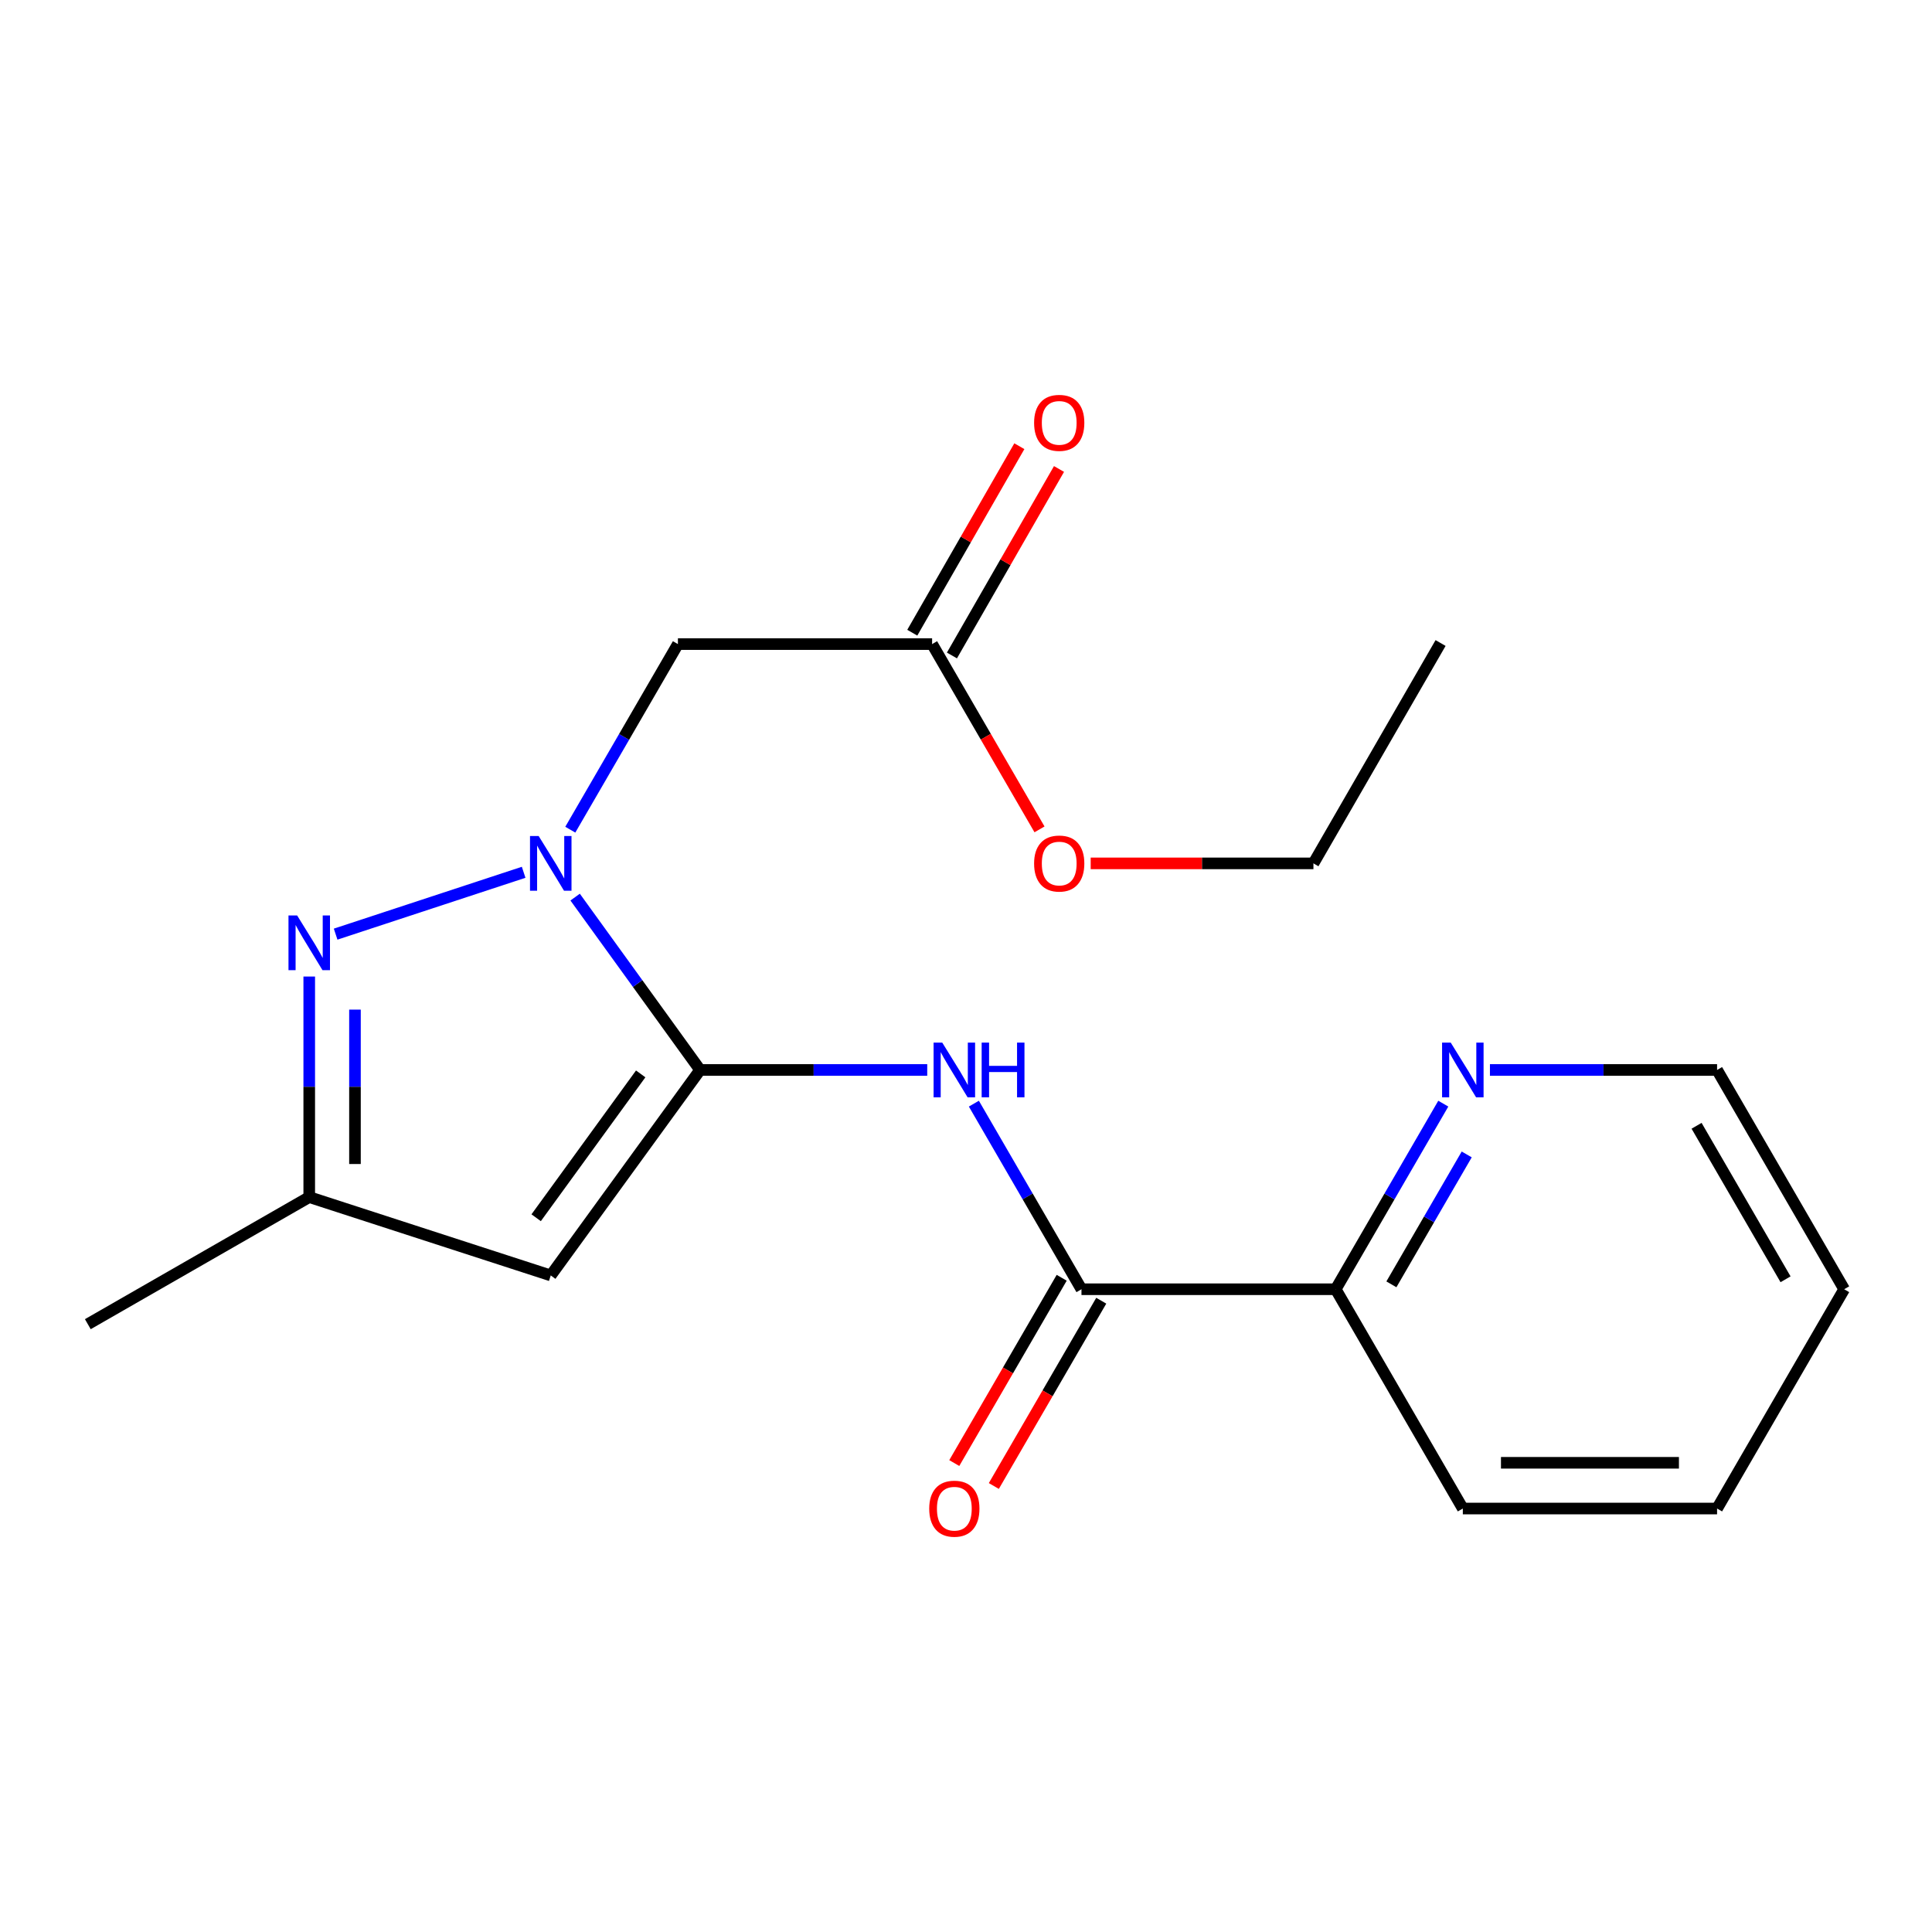 <?xml version='1.0' encoding='iso-8859-1'?>
<svg version='1.1' baseProfile='full'
              xmlns='http://www.w3.org/2000/svg'
                      xmlns:rdkit='http://www.rdkit.org/xml'
                      xmlns:xlink='http://www.w3.org/1999/xlink'
                  xml:space='preserve'
width='1000px' height='1000px' viewBox='0 0 1000 1000'>
<!-- END OF HEADER -->
<rect style='opacity:1.0;fill:#FFFFFF;stroke:none' width='1000' height='1000' x='0' y='0'> </rect>
<path class='bond-0' d='M 362.367,553.809 L 330.029,509.075' style='fill:none;fill-rule:evenodd;stroke:#000000;stroke-width:6px;stroke-linecap:butt;stroke-linejoin:miter;stroke-opacity:1' />
<path class='bond-0' d='M 330.029,509.075 L 297.69,464.341' style='fill:none;fill-rule:evenodd;stroke:#0000FF;stroke-width:6px;stroke-linecap:butt;stroke-linejoin:miter;stroke-opacity:1' />
<path class='bond-2' d='M 362.367,553.809 L 285.069,660.17' style='fill:none;fill-rule:evenodd;stroke:#000000;stroke-width:6px;stroke-linecap:butt;stroke-linejoin:miter;stroke-opacity:1' />
<path class='bond-2' d='M 331.624,555.847 L 277.516,630.3' style='fill:none;fill-rule:evenodd;stroke:#000000;stroke-width:6px;stroke-linecap:butt;stroke-linejoin:miter;stroke-opacity:1' />
<path class='bond-3' d='M 362.367,553.809 L 421.151,553.809' style='fill:none;fill-rule:evenodd;stroke:#000000;stroke-width:6px;stroke-linecap:butt;stroke-linejoin:miter;stroke-opacity:1' />
<path class='bond-3' d='M 421.151,553.809 L 479.934,553.809' style='fill:none;fill-rule:evenodd;stroke:#0000FF;stroke-width:6px;stroke-linecap:butt;stroke-linejoin:miter;stroke-opacity:1' />
<path class='bond-1' d='M 271.039,451.498 L 173.721,483.51' style='fill:none;fill-rule:evenodd;stroke:#0000FF;stroke-width:6px;stroke-linecap:butt;stroke-linejoin:miter;stroke-opacity:1' />
<path class='bond-5' d='M 295.182,429.442 L 323.035,381.412' style='fill:none;fill-rule:evenodd;stroke:#0000FF;stroke-width:6px;stroke-linecap:butt;stroke-linejoin:miter;stroke-opacity:1' />
<path class='bond-5' d='M 323.035,381.412 L 350.887,333.381' style='fill:none;fill-rule:evenodd;stroke:#000000;stroke-width:6px;stroke-linecap:butt;stroke-linejoin:miter;stroke-opacity:1' />
<path class='bond-20' d='M 160.061,505.454 L 160.061,562.534' style='fill:none;fill-rule:evenodd;stroke:#0000FF;stroke-width:6px;stroke-linecap:butt;stroke-linejoin:miter;stroke-opacity:1' />
<path class='bond-20' d='M 160.061,562.534 L 160.061,619.614' style='fill:none;fill-rule:evenodd;stroke:#000000;stroke-width:6px;stroke-linecap:butt;stroke-linejoin:miter;stroke-opacity:1' />
<path class='bond-20' d='M 183.732,522.578 L 183.732,562.534' style='fill:none;fill-rule:evenodd;stroke:#0000FF;stroke-width:6px;stroke-linecap:butt;stroke-linejoin:miter;stroke-opacity:1' />
<path class='bond-20' d='M 183.732,562.534 L 183.732,602.49' style='fill:none;fill-rule:evenodd;stroke:#000000;stroke-width:6px;stroke-linecap:butt;stroke-linejoin:miter;stroke-opacity:1' />
<path class='bond-6' d='M 285.069,660.17 L 160.061,619.614' style='fill:none;fill-rule:evenodd;stroke:#000000;stroke-width:6px;stroke-linecap:butt;stroke-linejoin:miter;stroke-opacity:1' />
<path class='bond-4' d='M 504.075,571.249 L 531.922,619.28' style='fill:none;fill-rule:evenodd;stroke:#0000FF;stroke-width:6px;stroke-linecap:butt;stroke-linejoin:miter;stroke-opacity:1' />
<path class='bond-4' d='M 531.922,619.28 L 559.769,667.31' style='fill:none;fill-rule:evenodd;stroke:#000000;stroke-width:6px;stroke-linecap:butt;stroke-linejoin:miter;stroke-opacity:1' />
<path class='bond-8' d='M 559.769,667.31 L 691.352,667.31' style='fill:none;fill-rule:evenodd;stroke:#000000;stroke-width:6px;stroke-linecap:butt;stroke-linejoin:miter;stroke-opacity:1' />
<path class='bond-10' d='M 549.53,661.374 L 521.729,709.325' style='fill:none;fill-rule:evenodd;stroke:#000000;stroke-width:6px;stroke-linecap:butt;stroke-linejoin:miter;stroke-opacity:1' />
<path class='bond-10' d='M 521.729,709.325 L 493.929,757.276' style='fill:none;fill-rule:evenodd;stroke:#FF0000;stroke-width:6px;stroke-linecap:butt;stroke-linejoin:miter;stroke-opacity:1' />
<path class='bond-10' d='M 570.008,673.247 L 542.207,721.198' style='fill:none;fill-rule:evenodd;stroke:#000000;stroke-width:6px;stroke-linecap:butt;stroke-linejoin:miter;stroke-opacity:1' />
<path class='bond-10' d='M 542.207,721.198 L 514.407,769.148' style='fill:none;fill-rule:evenodd;stroke:#FF0000;stroke-width:6px;stroke-linecap:butt;stroke-linejoin:miter;stroke-opacity:1' />
<path class='bond-7' d='M 350.887,333.381 L 482.457,333.381' style='fill:none;fill-rule:evenodd;stroke:#000000;stroke-width:6px;stroke-linecap:butt;stroke-linejoin:miter;stroke-opacity:1' />
<path class='bond-13' d='M 160.061,619.614 L 45.455,685.392' style='fill:none;fill-rule:evenodd;stroke:#000000;stroke-width:6px;stroke-linecap:butt;stroke-linejoin:miter;stroke-opacity:1' />
<path class='bond-11' d='M 492.721,339.274 L 520.432,291.009' style='fill:none;fill-rule:evenodd;stroke:#000000;stroke-width:6px;stroke-linecap:butt;stroke-linejoin:miter;stroke-opacity:1' />
<path class='bond-11' d='M 520.432,291.009 L 548.142,242.744' style='fill:none;fill-rule:evenodd;stroke:#FF0000;stroke-width:6px;stroke-linecap:butt;stroke-linejoin:miter;stroke-opacity:1' />
<path class='bond-11' d='M 472.193,327.488 L 499.904,279.223' style='fill:none;fill-rule:evenodd;stroke:#000000;stroke-width:6px;stroke-linecap:butt;stroke-linejoin:miter;stroke-opacity:1' />
<path class='bond-11' d='M 499.904,279.223 L 527.614,230.958' style='fill:none;fill-rule:evenodd;stroke:#FF0000;stroke-width:6px;stroke-linecap:butt;stroke-linejoin:miter;stroke-opacity:1' />
<path class='bond-12' d='M 482.457,333.381 L 510.252,381.332' style='fill:none;fill-rule:evenodd;stroke:#000000;stroke-width:6px;stroke-linecap:butt;stroke-linejoin:miter;stroke-opacity:1' />
<path class='bond-12' d='M 510.252,381.332 L 538.047,429.283' style='fill:none;fill-rule:evenodd;stroke:#FF0000;stroke-width:6px;stroke-linecap:butt;stroke-linejoin:miter;stroke-opacity:1' />
<path class='bond-9' d='M 691.352,667.31 L 719.199,619.28' style='fill:none;fill-rule:evenodd;stroke:#000000;stroke-width:6px;stroke-linecap:butt;stroke-linejoin:miter;stroke-opacity:1' />
<path class='bond-9' d='M 719.199,619.28 L 747.046,571.249' style='fill:none;fill-rule:evenodd;stroke:#0000FF;stroke-width:6px;stroke-linecap:butt;stroke-linejoin:miter;stroke-opacity:1' />
<path class='bond-9' d='M 720.184,664.774 L 739.677,631.152' style='fill:none;fill-rule:evenodd;stroke:#000000;stroke-width:6px;stroke-linecap:butt;stroke-linejoin:miter;stroke-opacity:1' />
<path class='bond-9' d='M 739.677,631.152 L 759.17,597.531' style='fill:none;fill-rule:evenodd;stroke:#0000FF;stroke-width:6px;stroke-linecap:butt;stroke-linejoin:miter;stroke-opacity:1' />
<path class='bond-15' d='M 691.352,667.31 L 757.157,780.812' style='fill:none;fill-rule:evenodd;stroke:#000000;stroke-width:6px;stroke-linecap:butt;stroke-linejoin:miter;stroke-opacity:1' />
<path class='bond-14' d='M 771.187,553.809 L 829.97,553.809' style='fill:none;fill-rule:evenodd;stroke:#0000FF;stroke-width:6px;stroke-linecap:butt;stroke-linejoin:miter;stroke-opacity:1' />
<path class='bond-14' d='M 829.97,553.809 L 888.754,553.809' style='fill:none;fill-rule:evenodd;stroke:#000000;stroke-width:6px;stroke-linecap:butt;stroke-linejoin:miter;stroke-opacity:1' />
<path class='bond-16' d='M 564.539,446.883 L 622.186,446.883' style='fill:none;fill-rule:evenodd;stroke:#FF0000;stroke-width:6px;stroke-linecap:butt;stroke-linejoin:miter;stroke-opacity:1' />
<path class='bond-16' d='M 622.186,446.883 L 679.832,446.883' style='fill:none;fill-rule:evenodd;stroke:#000000;stroke-width:6px;stroke-linecap:butt;stroke-linejoin:miter;stroke-opacity:1' />
<path class='bond-21' d='M 888.754,553.809 L 954.545,667.31' style='fill:none;fill-rule:evenodd;stroke:#000000;stroke-width:6px;stroke-linecap:butt;stroke-linejoin:miter;stroke-opacity:1' />
<path class='bond-21' d='M 878.143,582.705 L 924.198,662.156' style='fill:none;fill-rule:evenodd;stroke:#000000;stroke-width:6px;stroke-linecap:butt;stroke-linejoin:miter;stroke-opacity:1' />
<path class='bond-19' d='M 757.157,780.812 L 888.754,780.812' style='fill:none;fill-rule:evenodd;stroke:#000000;stroke-width:6px;stroke-linecap:butt;stroke-linejoin:miter;stroke-opacity:1' />
<path class='bond-19' d='M 776.897,757.141 L 869.014,757.141' style='fill:none;fill-rule:evenodd;stroke:#000000;stroke-width:6px;stroke-linecap:butt;stroke-linejoin:miter;stroke-opacity:1' />
<path class='bond-17' d='M 679.832,446.883 L 745.637,332.829' style='fill:none;fill-rule:evenodd;stroke:#000000;stroke-width:6px;stroke-linecap:butt;stroke-linejoin:miter;stroke-opacity:1' />
<path class='bond-18' d='M 954.545,667.31 L 888.754,780.812' style='fill:none;fill-rule:evenodd;stroke:#000000;stroke-width:6px;stroke-linecap:butt;stroke-linejoin:miter;stroke-opacity:1' />
<path  class='atom-1' d='M 278.809 432.723
L 288.089 447.723
Q 289.009 449.203, 290.489 451.883
Q 291.969 454.563, 292.049 454.723
L 292.049 432.723
L 295.809 432.723
L 295.809 461.043
L 291.929 461.043
L 281.969 444.643
Q 280.809 442.723, 279.569 440.523
Q 278.369 438.323, 278.009 437.643
L 278.009 461.043
L 274.329 461.043
L 274.329 432.723
L 278.809 432.723
' fill='#0000FF'/>
<path  class='atom-2' d='M 153.801 473.844
L 163.081 488.844
Q 164.001 490.324, 165.481 493.004
Q 166.961 495.684, 167.041 495.844
L 167.041 473.844
L 170.801 473.844
L 170.801 502.164
L 166.921 502.164
L 156.961 485.764
Q 155.801 483.844, 154.561 481.644
Q 153.361 479.444, 153.001 478.764
L 153.001 502.164
L 149.321 502.164
L 149.321 473.844
L 153.801 473.844
' fill='#0000FF'/>
<path  class='atom-4' d='M 487.704 539.649
L 496.984 554.649
Q 497.904 556.129, 499.384 558.809
Q 500.864 561.489, 500.944 561.649
L 500.944 539.649
L 504.704 539.649
L 504.704 567.969
L 500.824 567.969
L 490.864 551.569
Q 489.704 549.649, 488.464 547.449
Q 487.264 545.249, 486.904 544.569
L 486.904 567.969
L 483.224 567.969
L 483.224 539.649
L 487.704 539.649
' fill='#0000FF'/>
<path  class='atom-4' d='M 508.104 539.649
L 511.944 539.649
L 511.944 551.689
L 526.424 551.689
L 526.424 539.649
L 530.264 539.649
L 530.264 567.969
L 526.424 567.969
L 526.424 554.889
L 511.944 554.889
L 511.944 567.969
L 508.104 567.969
L 508.104 539.649
' fill='#0000FF'/>
<path  class='atom-10' d='M 750.897 539.649
L 760.177 554.649
Q 761.097 556.129, 762.577 558.809
Q 764.057 561.489, 764.137 561.649
L 764.137 539.649
L 767.897 539.649
L 767.897 567.969
L 764.017 567.969
L 754.057 551.569
Q 752.897 549.649, 751.657 547.449
Q 750.457 545.249, 750.097 544.569
L 750.097 567.969
L 746.417 567.969
L 746.417 539.649
L 750.897 539.649
' fill='#0000FF'/>
<path  class='atom-11' d='M 480.964 780.892
Q 480.964 774.092, 484.324 770.292
Q 487.684 766.492, 493.964 766.492
Q 500.244 766.492, 503.604 770.292
Q 506.964 774.092, 506.964 780.892
Q 506.964 787.772, 503.564 791.692
Q 500.164 795.572, 493.964 795.572
Q 487.724 795.572, 484.324 791.692
Q 480.964 787.812, 480.964 780.892
M 493.964 792.372
Q 498.284 792.372, 500.604 789.492
Q 502.964 786.572, 502.964 780.892
Q 502.964 775.332, 500.604 772.532
Q 498.284 769.692, 493.964 769.692
Q 489.644 769.692, 487.284 772.492
Q 484.964 775.292, 484.964 780.892
Q 484.964 786.612, 487.284 789.492
Q 489.644 792.372, 493.964 792.372
' fill='#FF0000'/>
<path  class='atom-12' d='M 535.249 218.868
Q 535.249 212.068, 538.609 208.268
Q 541.969 204.468, 548.249 204.468
Q 554.529 204.468, 557.889 208.268
Q 561.249 212.068, 561.249 218.868
Q 561.249 225.748, 557.849 229.668
Q 554.449 233.548, 548.249 233.548
Q 542.009 233.548, 538.609 229.668
Q 535.249 225.788, 535.249 218.868
M 548.249 230.348
Q 552.569 230.348, 554.889 227.468
Q 557.249 224.548, 557.249 218.868
Q 557.249 213.308, 554.889 210.508
Q 552.569 207.668, 548.249 207.668
Q 543.929 207.668, 541.569 210.468
Q 539.249 213.268, 539.249 218.868
Q 539.249 224.588, 541.569 227.468
Q 543.929 230.348, 548.249 230.348
' fill='#FF0000'/>
<path  class='atom-13' d='M 535.249 446.963
Q 535.249 440.163, 538.609 436.363
Q 541.969 432.563, 548.249 432.563
Q 554.529 432.563, 557.889 436.363
Q 561.249 440.163, 561.249 446.963
Q 561.249 453.843, 557.849 457.763
Q 554.449 461.643, 548.249 461.643
Q 542.009 461.643, 538.609 457.763
Q 535.249 453.883, 535.249 446.963
M 548.249 458.443
Q 552.569 458.443, 554.889 455.563
Q 557.249 452.643, 557.249 446.963
Q 557.249 441.403, 554.889 438.603
Q 552.569 435.763, 548.249 435.763
Q 543.929 435.763, 541.569 438.563
Q 539.249 441.363, 539.249 446.963
Q 539.249 452.683, 541.569 455.563
Q 543.929 458.443, 548.249 458.443
' fill='#FF0000'/>
</svg>
